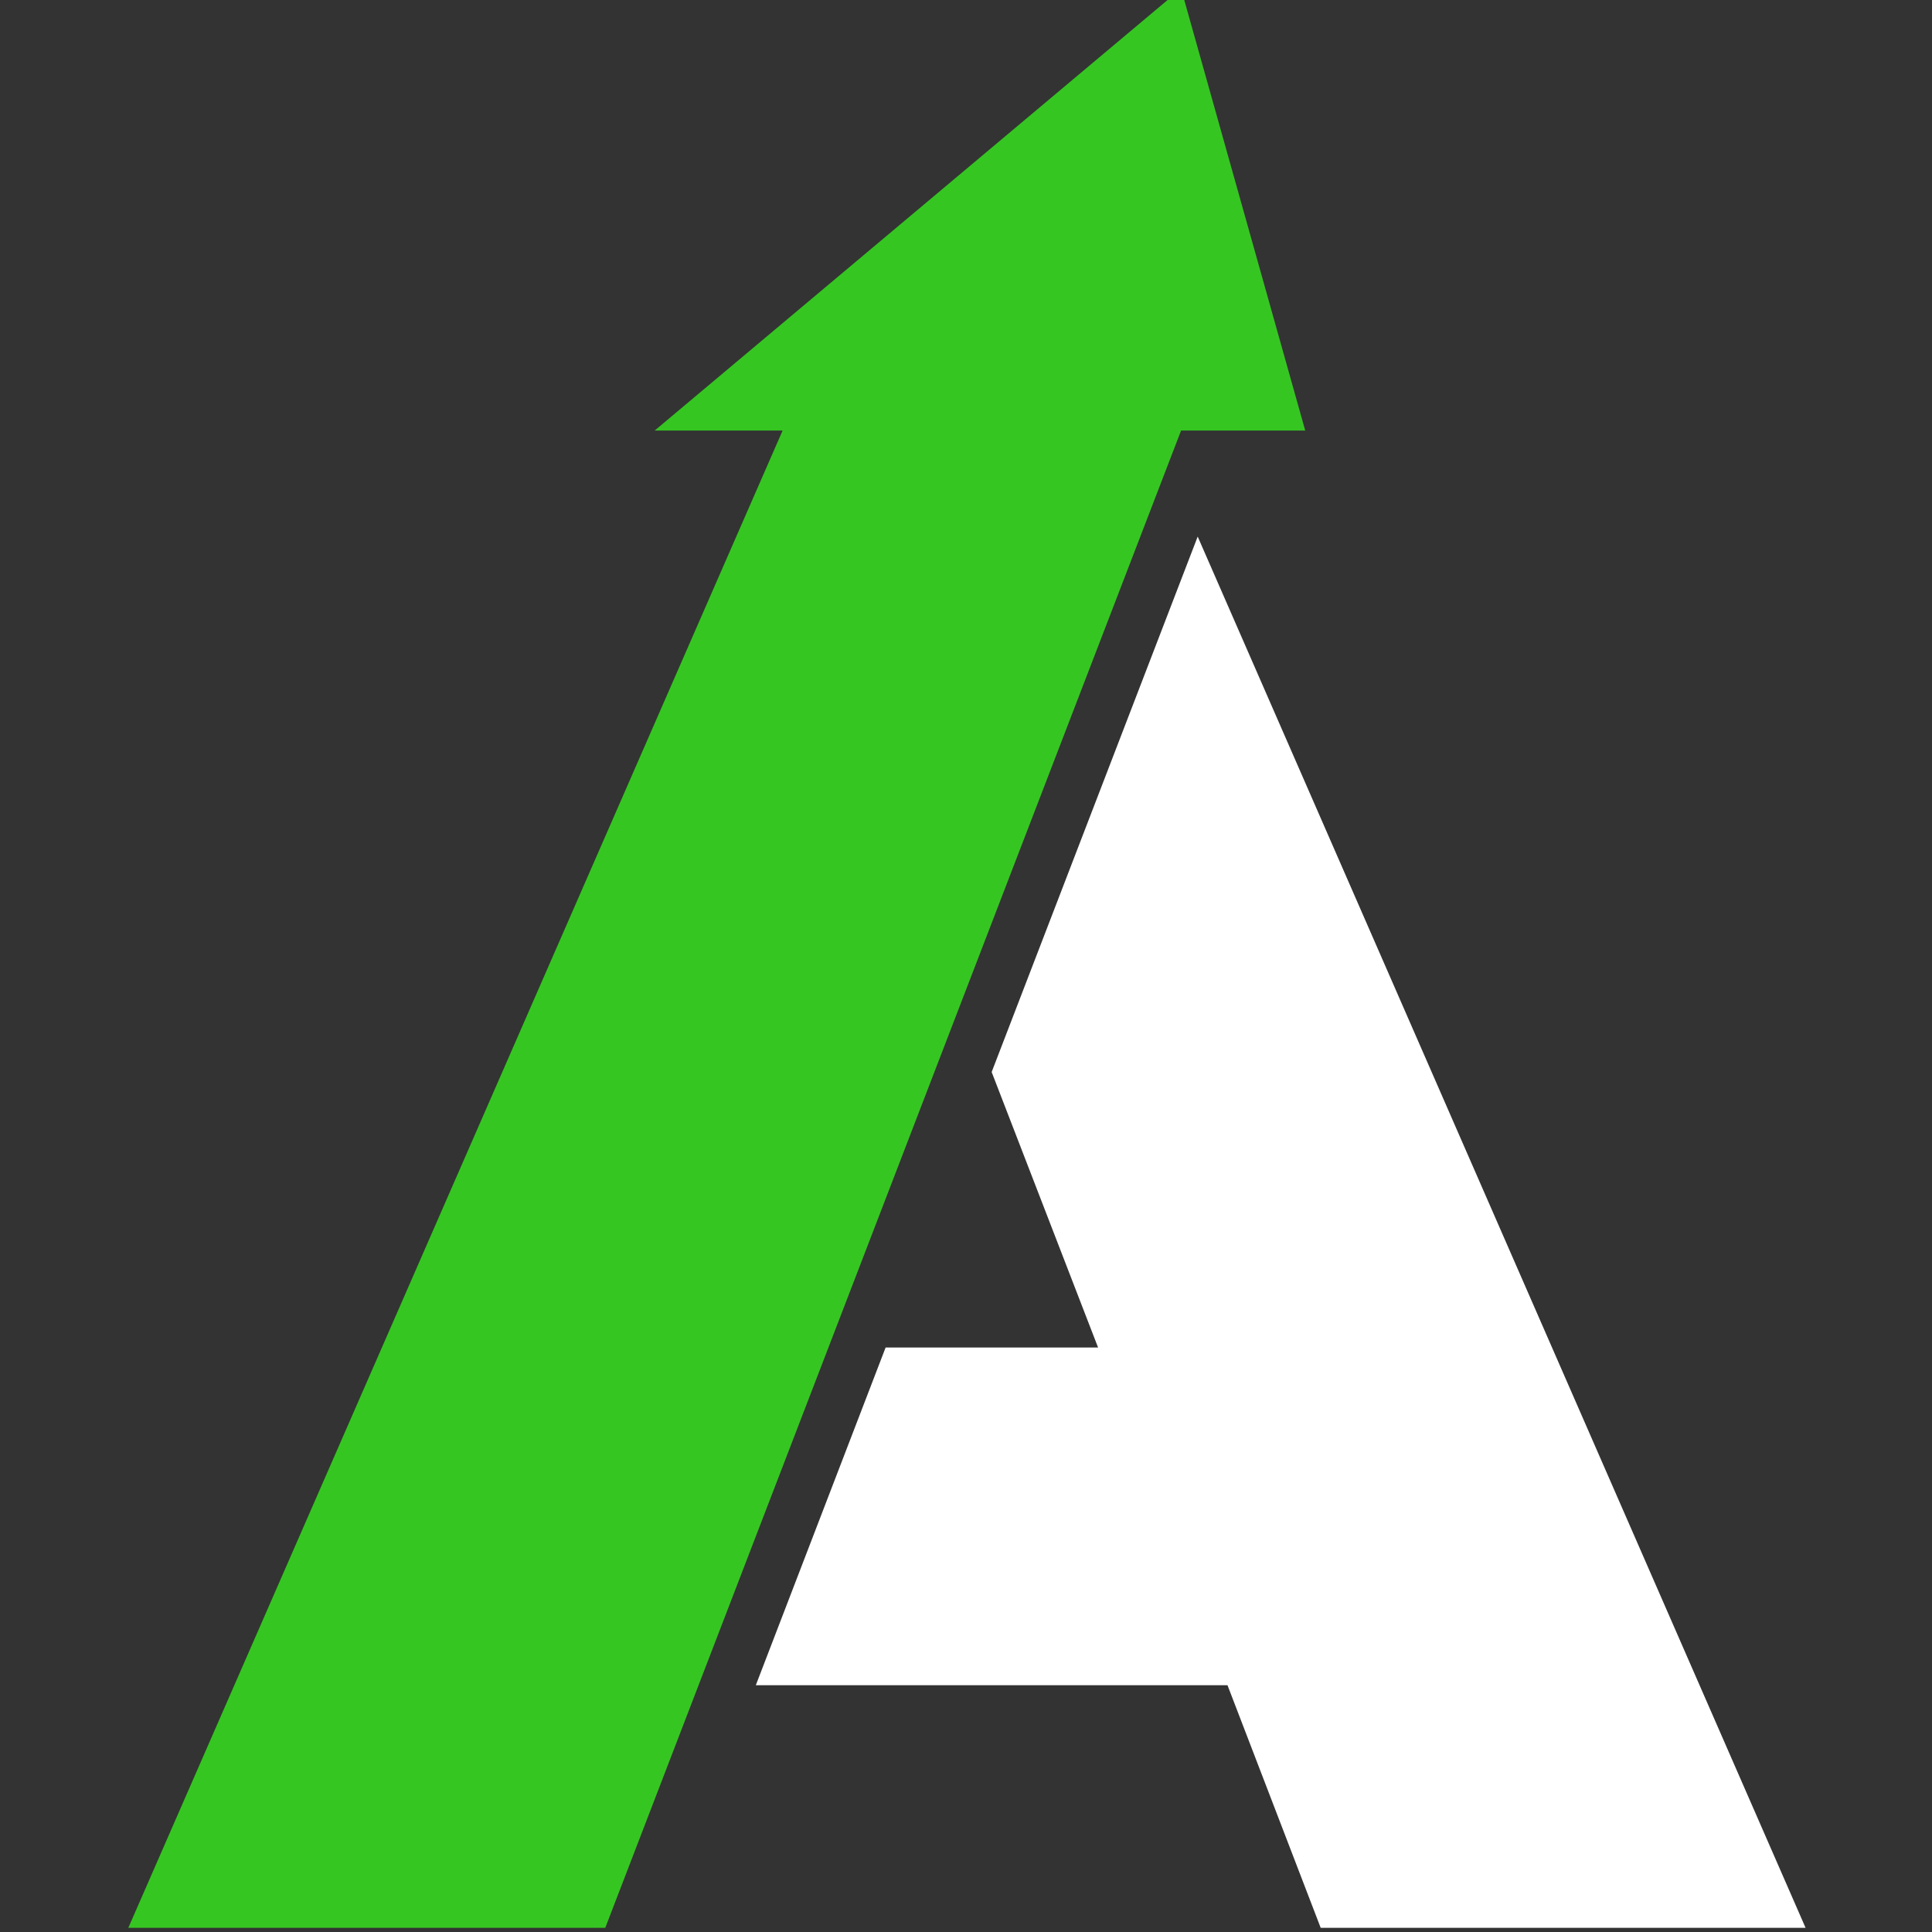 <svg xmlns="http://www.w3.org/2000/svg" viewBox="0 0 512 512" width="512" height="512"><rect x="0" y="0" width="512" height="512" fill="#333333" stroke="none"/><title>4949682-ai</title><defs><linearGradient id="g1" x2="1" gradientUnits="userSpaceOnUse" gradientTransform="matrix(-184.286,482.749,-134.174,-51.22,741.306,175.343)"><stop offset="0" stop-color="#36c622"></stop><stop offset="1" stop-color="#36c622"></stop></linearGradient></defs><style>		tspan { white-space:pre } 		.s0 { fill: #ffffff } 		.s1 { fill: url(#g1) } 	</style><g id="BACKGROUND">	</g><g id="OBJECTS"><g id="&lt;Group&gt;"><path id="&lt;Path&gt;" class="s0" d="m317.4 142.2l-54.6 141.9 28.2 73h-56.3l-34.4 89.5h125l24.7 64.3h128.5z"></path><path id="&lt;Path&gt;" class="s1" d="m313-3l-139.5 117.1h33.9l-173.4 396.8h126.4l152.6-396.8h32.9z"></path></g><g id="&lt;Group&gt;">		</g></g></svg>